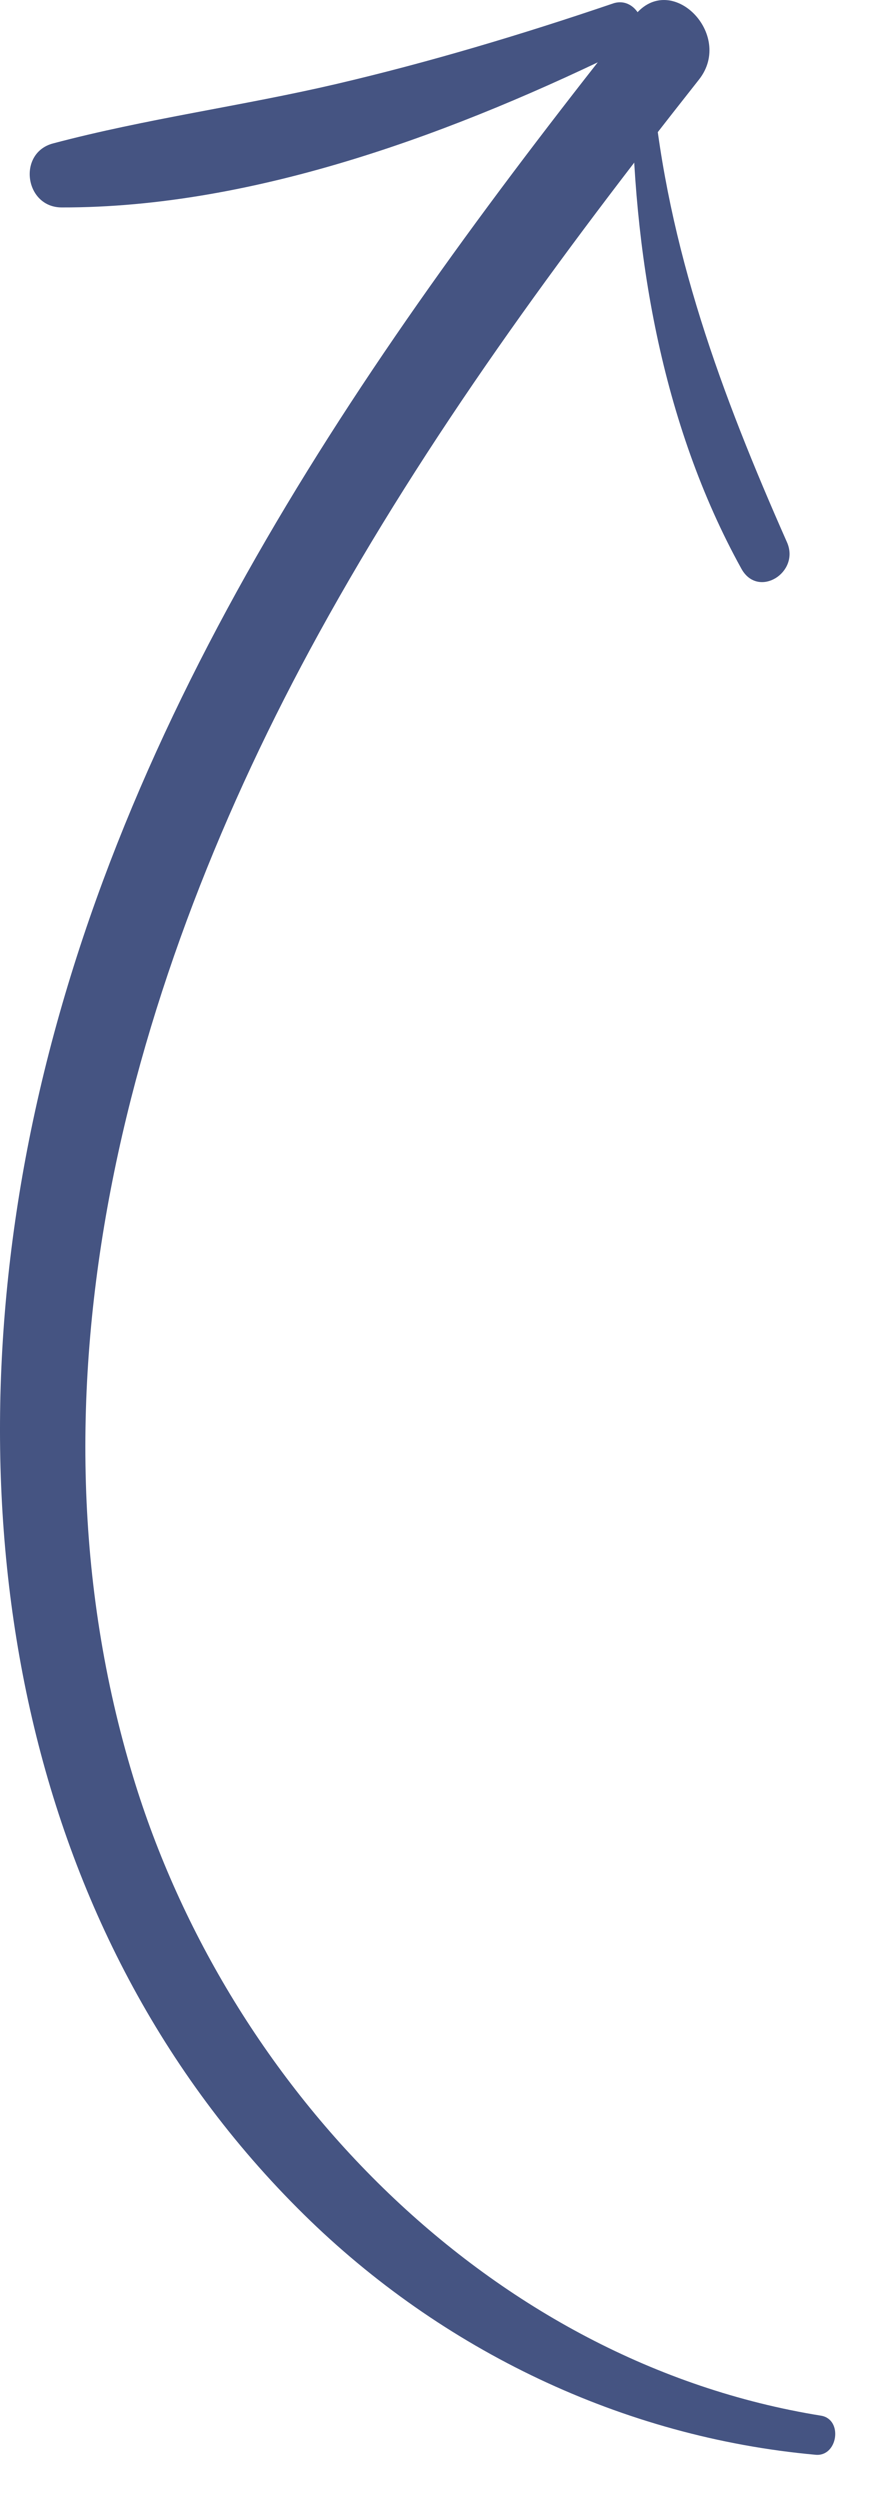 <?xml version="1.0" encoding="utf-8"?>
<svg xmlns="http://www.w3.org/2000/svg" fill="none" height="100%" overflow="visible" preserveAspectRatio="none" style="display: block;" viewBox="0 0 17 48" width="100%">
<g id="Arrow_">
<g id="Group">
<path d="M15.77 46.382C9.422 45.359 4.378 40.108 2.56 34.125C0.297 26.68 2.482 18.785 6.124 12.163C8.199 8.39 10.758 4.905 13.426 1.529C14.112 0.661 12.887 -0.576 12.19 0.3C7.118 6.684 2.26 13.597 0.594 21.711C-0.913 29.056 0.311 37.081 5.84 42.522C8.482 45.123 11.959 46.798 15.667 47.133C16.094 47.173 16.199 46.452 15.77 46.382Z" fill="#455482" id="Vector"/>
</g>
<g id="Group_2">
<path d="M11.774 0.067C10.028 0.661 8.246 1.195 6.45 1.615C4.648 2.035 2.804 2.28 1.018 2.754C0.331 2.937 0.473 3.981 1.185 3.983C4.921 3.991 8.815 2.517 12.121 0.888C12.576 0.661 12.259 -0.098 11.774 0.067Z" fill="#455482" id="Vector_2"/>
</g>
<g id="Group_3">
<path d="M12.139 1.663C12.147 4.814 12.7 8.134 14.242 10.921C14.564 11.502 15.374 10.991 15.117 10.411C13.857 7.563 12.824 4.784 12.534 1.661C12.512 1.416 12.139 1.406 12.139 1.663Z" fill="#455482" id="Vector_3"/>
</g>
</g>
</svg>